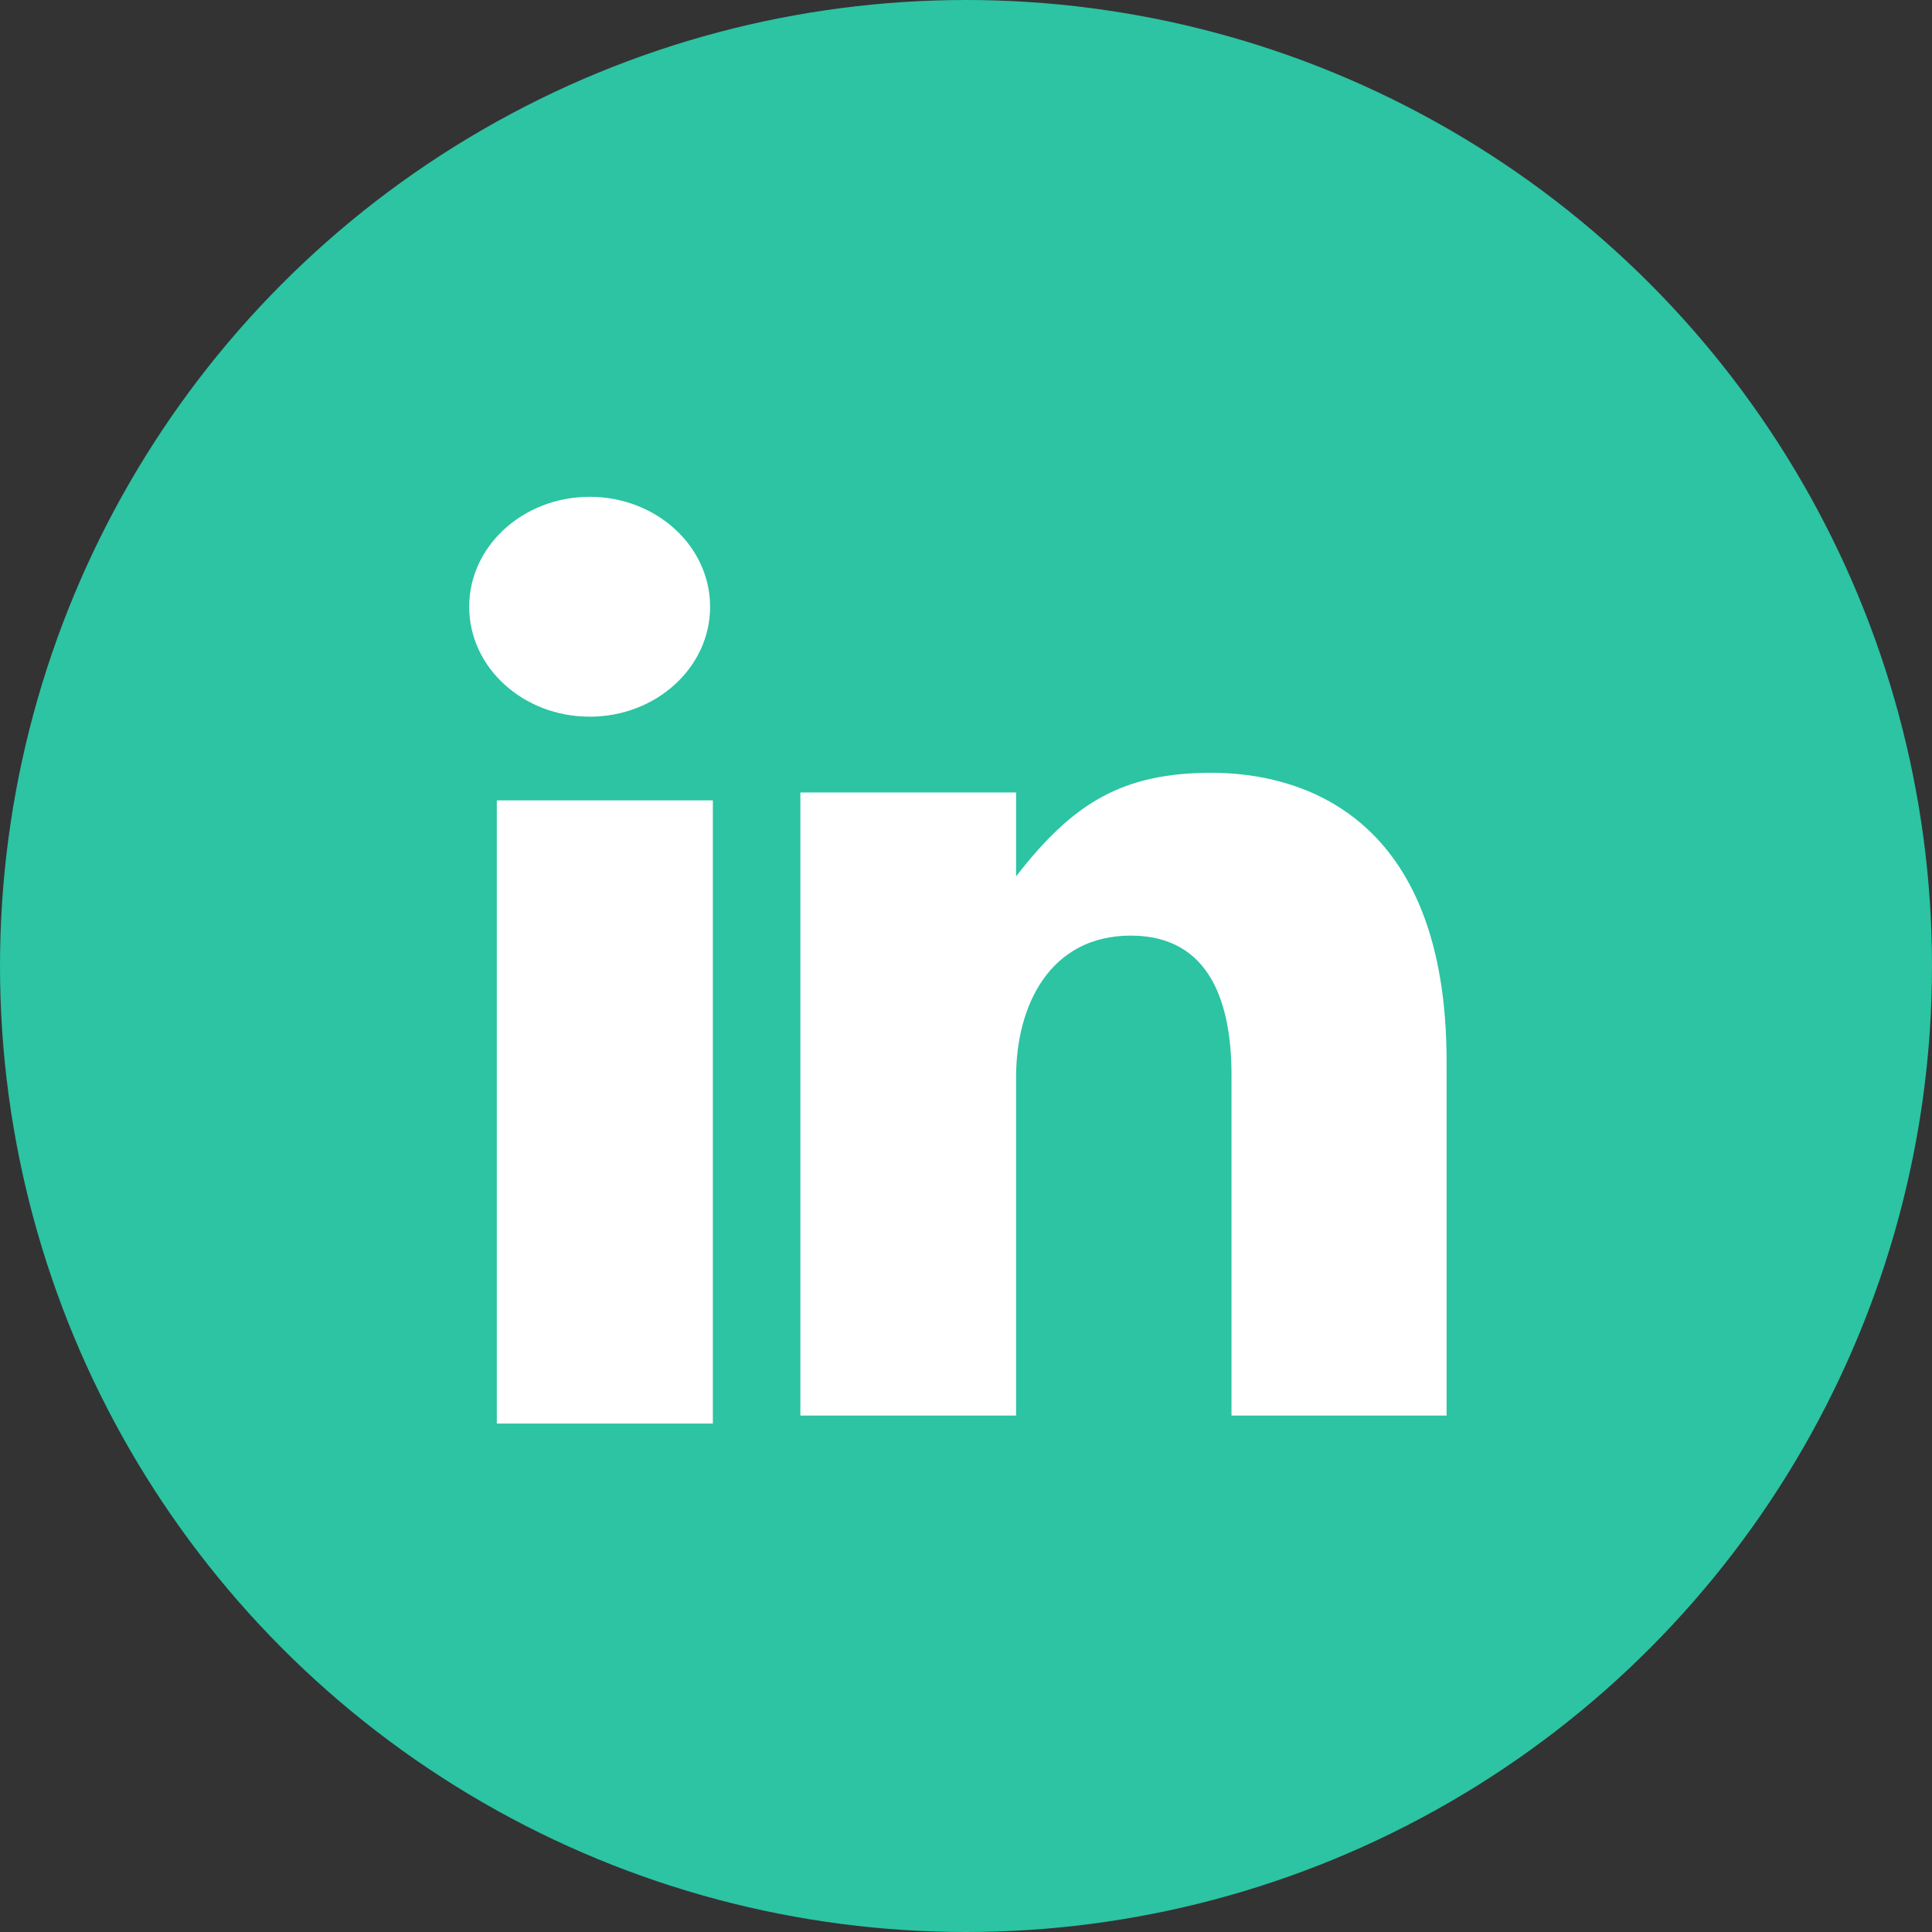 <svg width="40" height="40" xmlns="http://www.w3.org/2000/svg"><rect width="100%" height="100%" fill="#333333" stroke="none"/><g fill="none" fill-rule="evenodd"><circle fill="#2CC4A3" cx="20" cy="20" r="20"/><path d="M12.209 14.838c1.377 0 2.493-1.018 2.493-2.275 0-1.258-1.116-2.277-2.493-2.277-1.378 0-2.495 1.019-2.495 2.277 0 1.257 1.117 2.275 2.495 2.275M10.286 29.473h4.473V16.571h-4.473zM21.037 22.297c0-1.48.7-2.926 2.374-2.926 1.674 0 2.086 1.447 2.086 2.891v7.046h4.453v-7.334c0-5.096-3.012-5.974-4.865-5.974-1.851 0-2.872.626-4.048 2.144v-1.737h-4.466v12.901h4.466v-7.01Z" fill="#FFF"/></g></svg>
